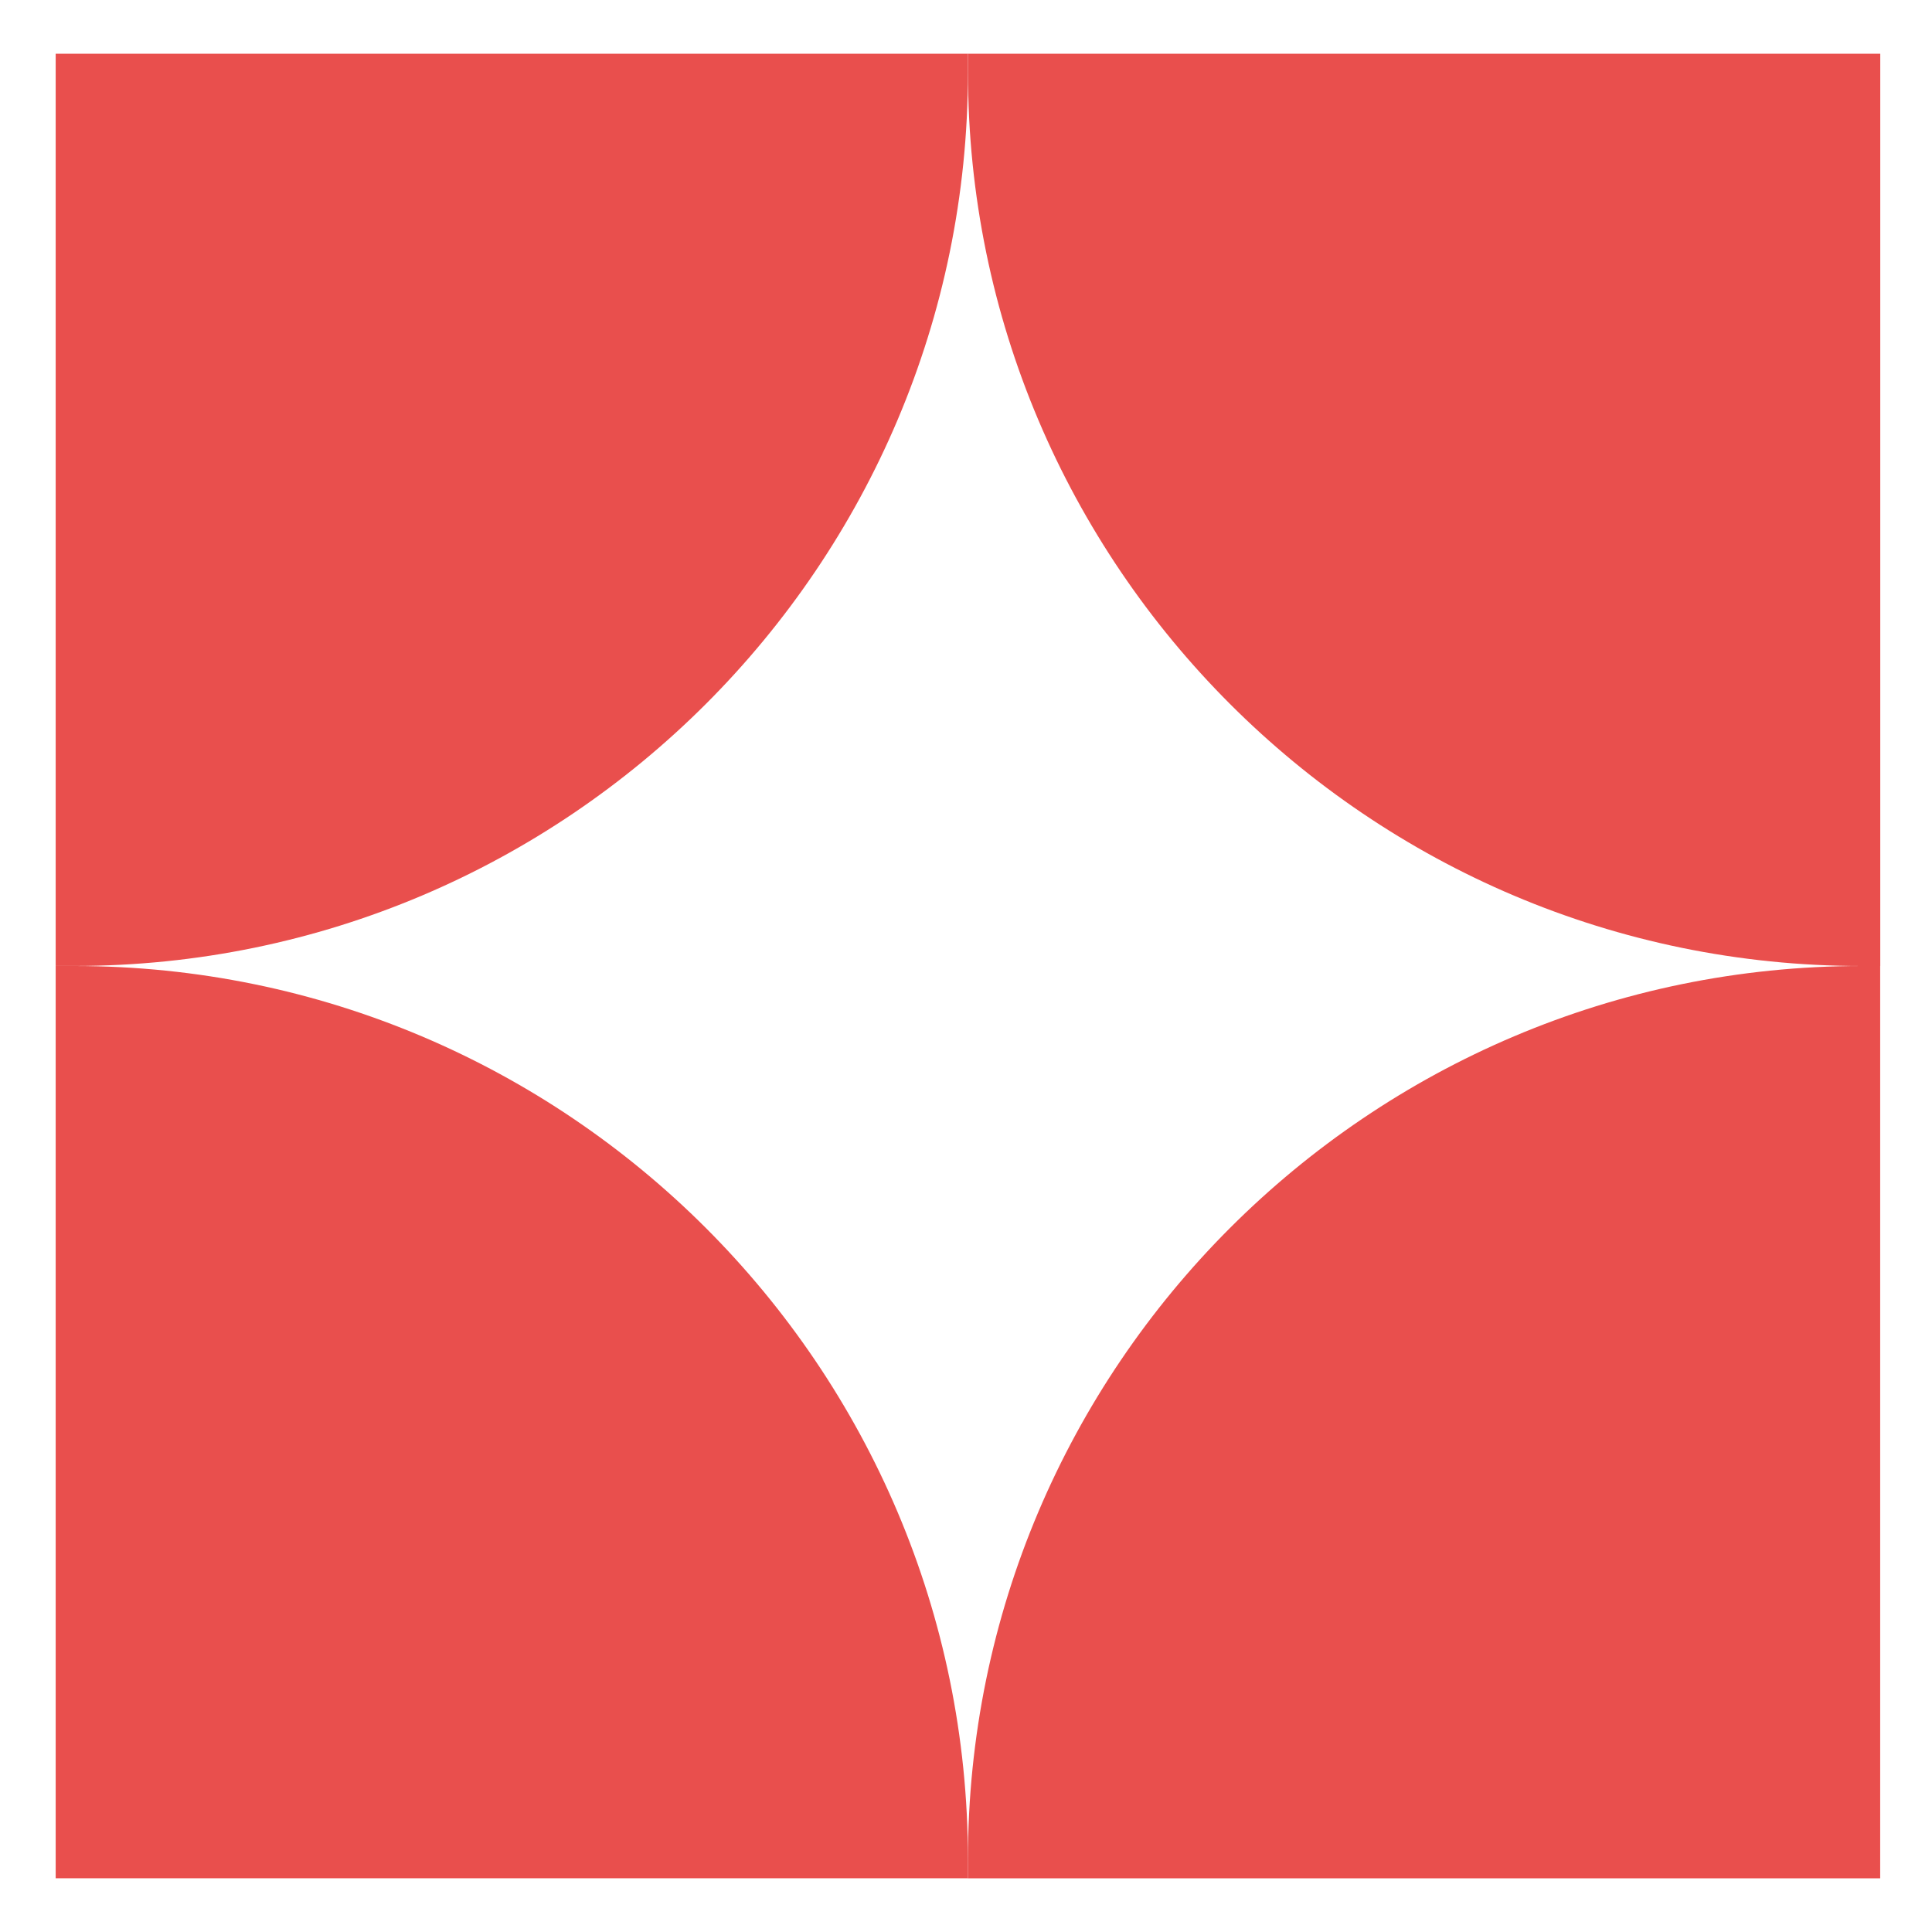 <?xml version="1.0" encoding="UTF-8"?>
<svg id="Capa_1" xmlns="http://www.w3.org/2000/svg" version="1.1" viewBox="0 0 500 500">
  <!-- Generator: Adobe Illustrator 29.6.1, SVG Export Plug-In . SVG Version: 2.1.1 Build 9)  -->
  <defs>
    <style>
      .st0 {
        fill: #e94f4d;
      }
    </style>
  </defs>
  <path class="st0" d="M486.6,250h-4.83c-127.52,0-231.26-103.75-231.26-231.26v-4.83h236.1v236.1h-.01Z"/>
  <path class="st0" d="M250.5,13.9v4.83c0,127.52-103.75,231.26-231.26,231.26h-4.83V13.9h236.1-.01Z"/>
  <path class="st0" d="M14.41,250h4.83c127.52,0,231.26,103.75,231.26,231.26v4.83H14.41v-236.1h0Z"/>
  <path class="st0" d="M250.5,486.09v-4.83c0-127.52,103.75-231.26,231.26-231.26h4.83v236.1h-236.1.01Z"/>
</svg>